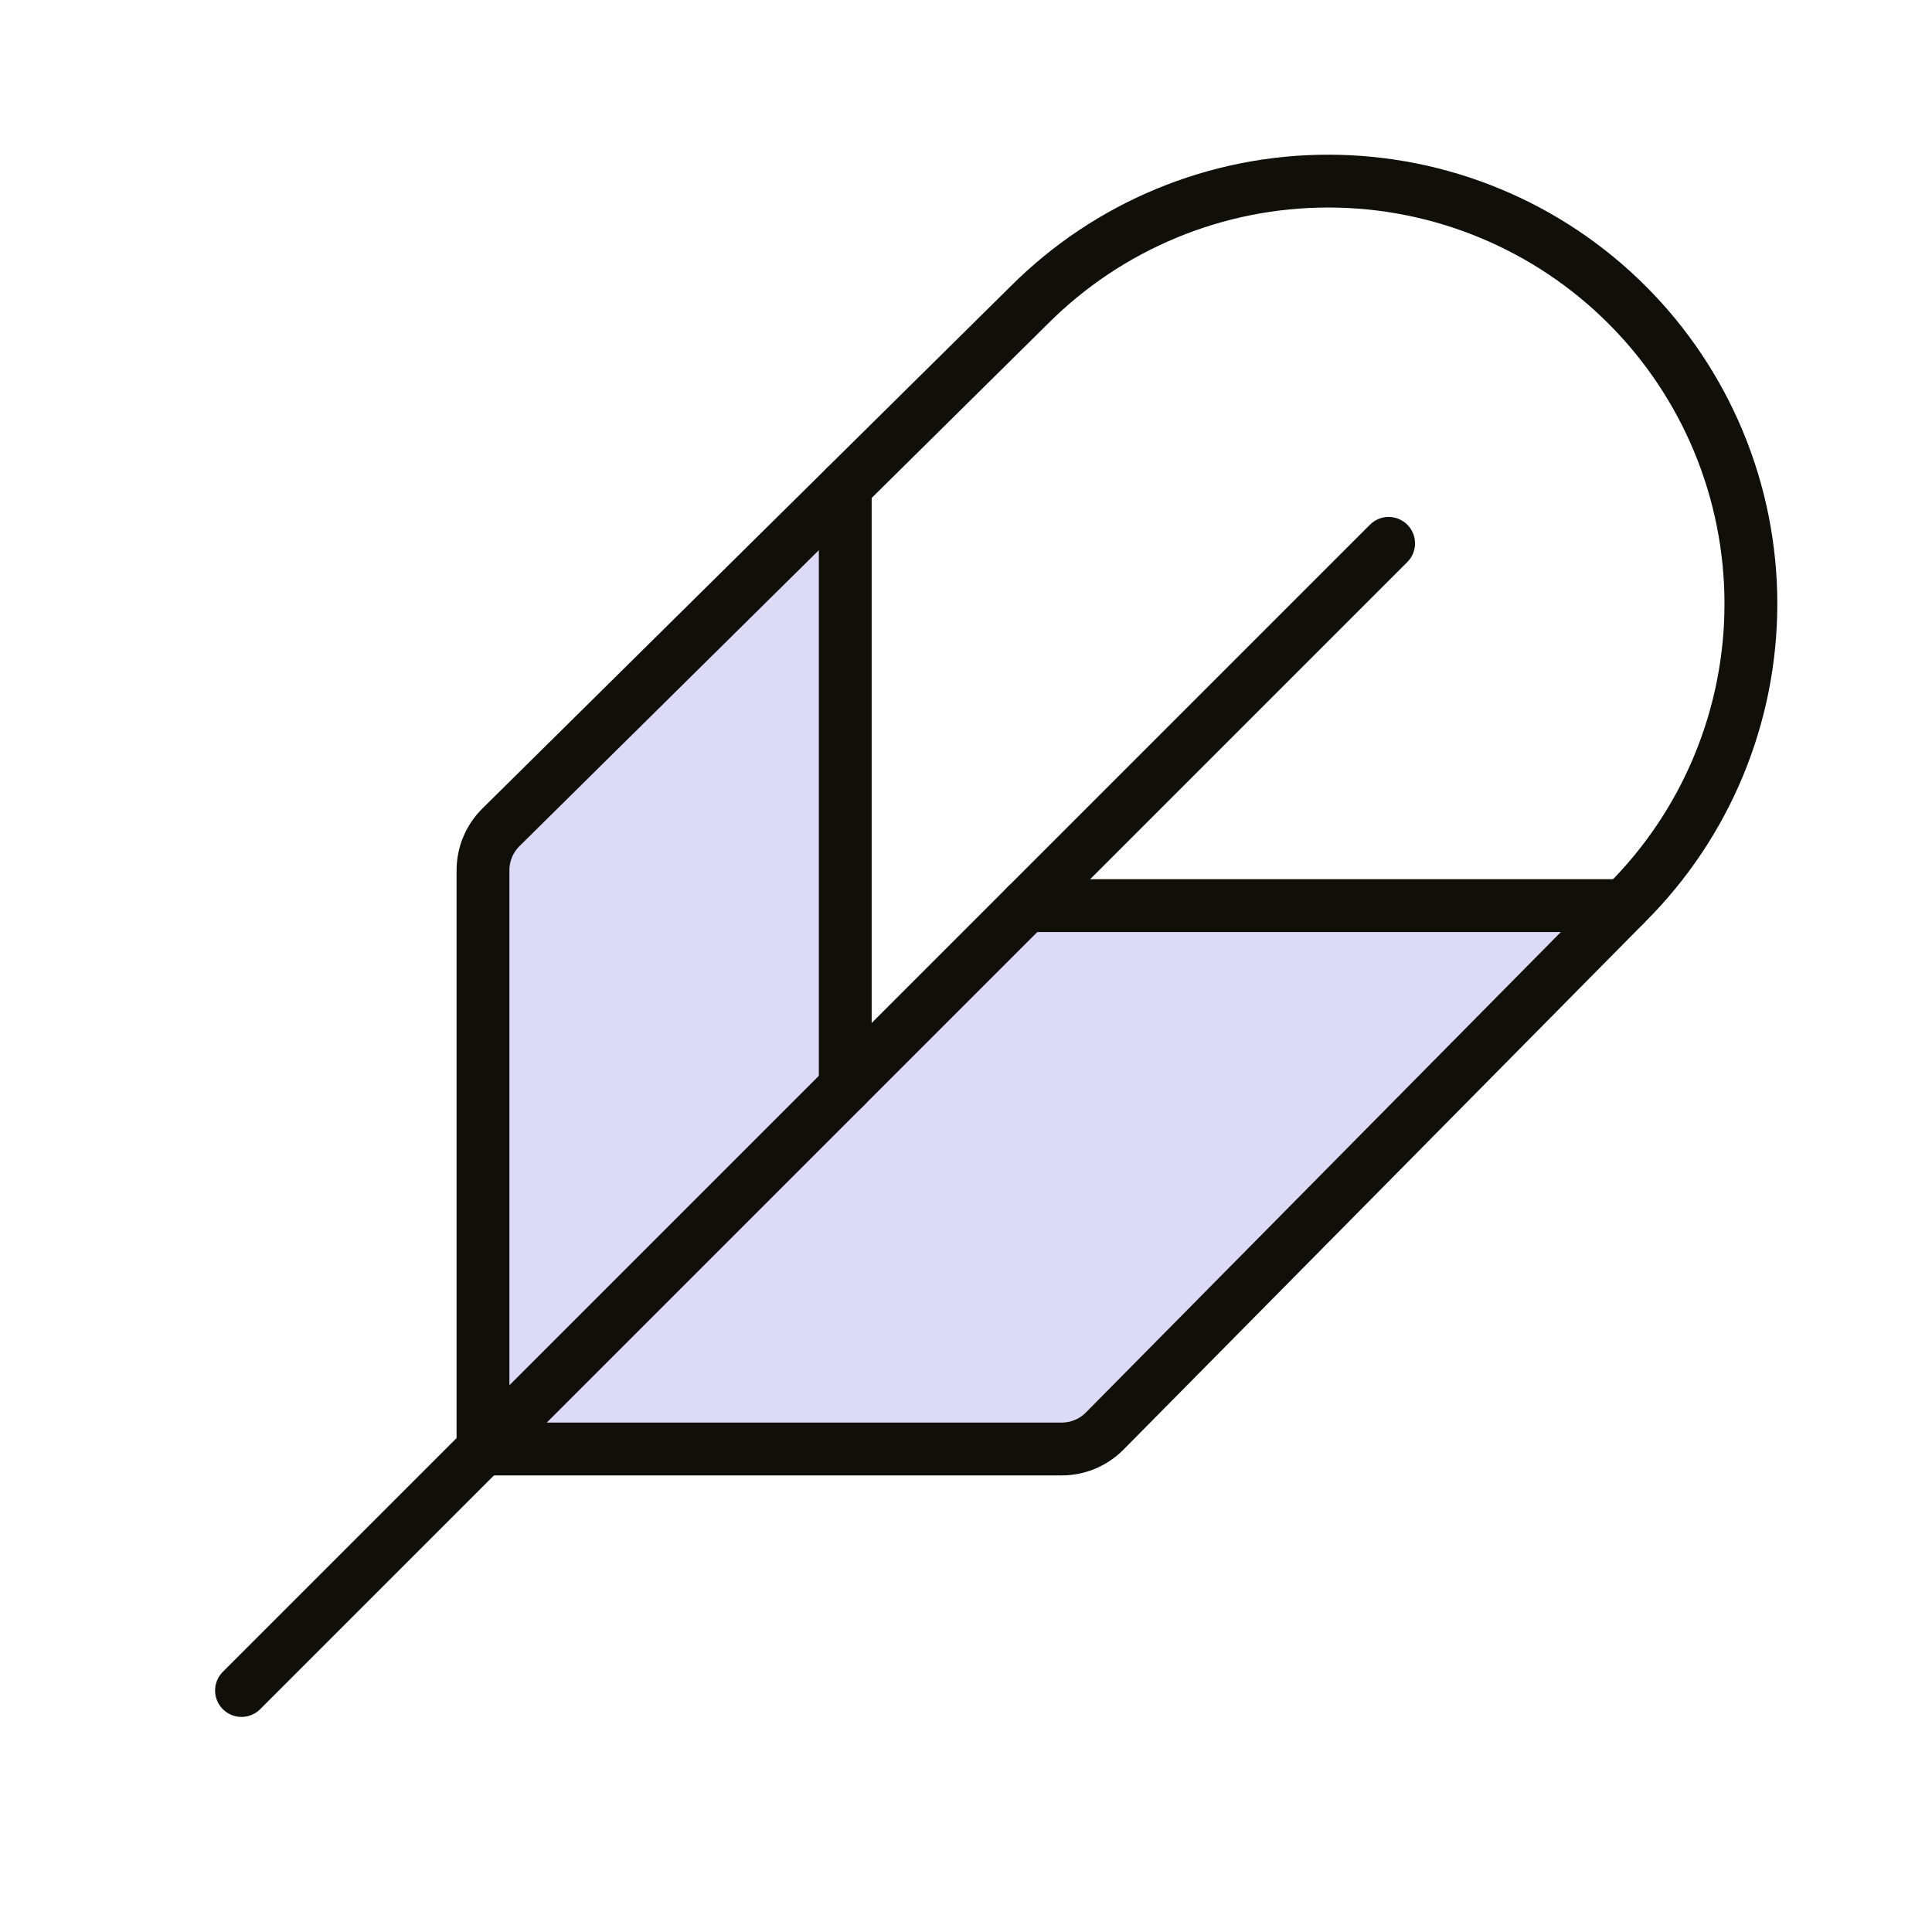 <svg fill="none" height="256" viewBox="0 0 256 256" width="256" xmlns="http://www.w3.org/2000/svg" xmlns:xlink="http://www.w3.org/1999/xlink"><clipPath id="a"><path d="m0 0h256v256h-256z"/></clipPath><g clip-path="url(#a)"><path d="m136 120-24 24v-79.48l-45.66 45.14c-1.498 1.499-2.339 3.531-2.34 5.65v76.69h76.69c2.119-.001 4.151-.843 5.65-2.34l69.26-70.06z" fill="#d4d1f5" opacity=".8"/><g stroke="#110f0a" stroke-linecap="round" stroke-linejoin="round" stroke-width="7"><path d="m184 72-152 152"/><path d="m146.34 189.66c-1.499 1.497-3.531 2.339-5.65 2.34h-76.69v-76.69c.001-2.119.843-4.151 2.34-5.65l70.06-69.26c10.503-10.502 24.747-16.403 39.6-16.403 7.354 0 14.637 1.448 21.431 4.263 6.795 2.814 12.969 6.94 18.169 12.14 5.2 5.2 9.325 11.374 12.14 18.169 2.814 6.795 4.263 14.077 4.263 21.431s-1.449 14.637-4.263 21.431c-2.815 6.795-6.94 12.969-12.14 18.169z"/><path d="m112 64.52v79.48"/><path d="m136 120h79.2"/></g></g></svg>